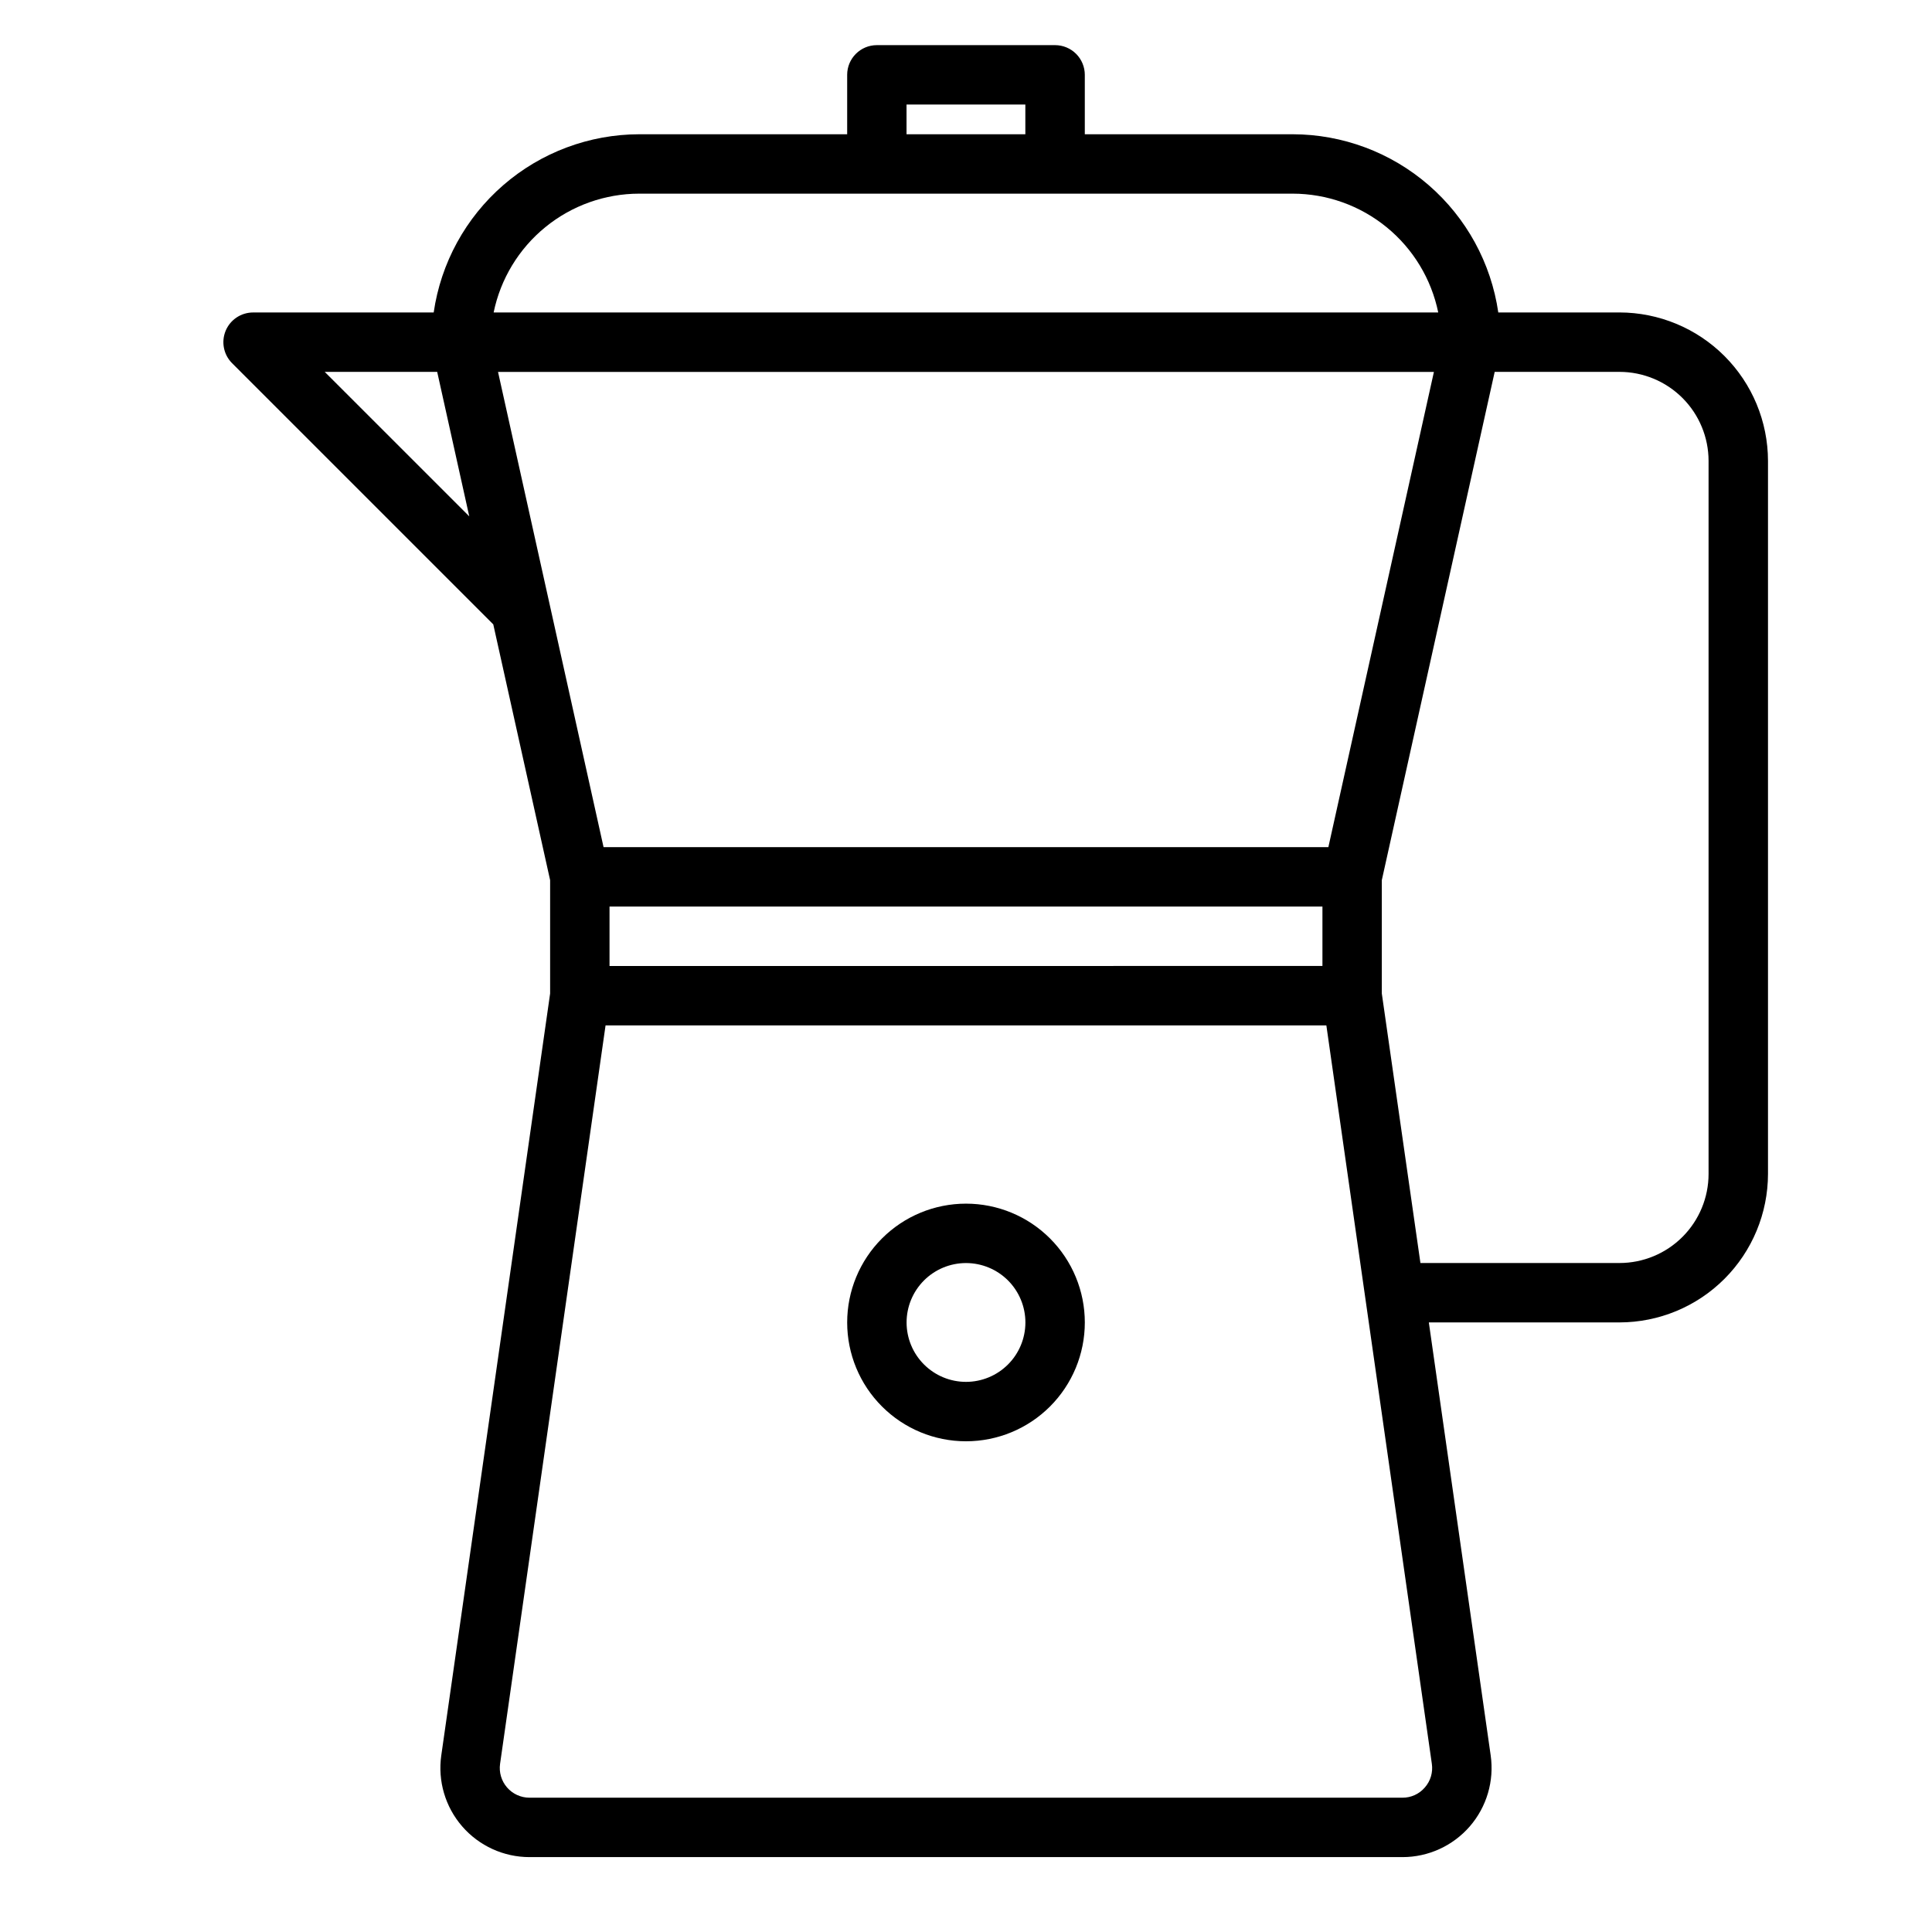 <?xml version="1.0" encoding="UTF-8"?>
<!-- Uploaded to: SVG Repo, www.svgrepo.com, Generator: SVG Repo Mixer Tools -->
<svg fill="#000000" width="800px" height="800px" version="1.1" viewBox="144 144 512 512" xmlns="http://www.w3.org/2000/svg">
 <g>
  <path d="m573.18 226.81h-32.117c-1.902-13.098-8.449-25.078-18.453-33.75-10-8.672-22.785-13.457-36.023-13.48h-55.102v-15.746c0-2.086-0.832-4.09-2.309-5.566-1.477-1.473-3.477-2.305-5.566-2.305h-47.23c-4.348 0-7.871 3.523-7.871 7.871v15.746h-55.105c-13.238 0.023-26.023 4.809-36.023 13.48s-16.551 20.652-18.449 33.75h-47.863c-3.184 0.004-6.055 1.922-7.273 4.859-1.215 2.941-0.543 6.328 1.707 8.578l69.219 69.219 15.066 67.789v30.039l-28.844 201.9c-0.969 6.777 1.051 13.641 5.539 18.816 4.484 5.172 10.996 8.145 17.844 8.145h231.34c6.844 0 13.355-2.973 17.844-8.145 4.484-5.176 6.504-12.039 5.535-18.816l-16.391-114.74h50.523c10.434-0.012 20.438-4.16 27.816-11.539s11.531-17.383 11.543-27.82v-188.93c-0.012-10.438-4.164-20.441-11.543-27.82-7.379-7.379-17.383-11.527-27.816-11.543zm-267.65 157.44h188.93v15.742l-188.93 0.004zm190.5-15.742h-192.08l-27.969-125.95h248.02zm-111.79-196.8h31.488v7.871h-31.488zm-70.848 23.613h173.18c9.07 0.012 17.859 3.148 24.887 8.887 7.027 5.734 11.863 13.719 13.688 22.602h-250.33c1.828-8.883 6.66-16.867 13.688-22.602 7.027-5.738 15.816-8.875 24.887-8.887zm-83.332 47.234h29.801l8.5 38.289zm291.54 375.14c-1.484 1.738-3.66 2.731-5.941 2.715h-231.34c-2.285 0-4.453-0.988-5.949-2.715-1.496-1.727-2.168-4.016-1.844-6.273l27.953-195.68h191.02l27.953 195.68c0.336 2.262-0.34 4.559-1.852 6.273zm75.188-162.6c0 6.266-2.488 12.27-6.918 16.699-4.43 4.43-10.438 6.918-16.699 6.918h-52.742l-10.234-71.422v-30.039l29.914-134.7h33.062c6.262 0 12.27 2.488 16.699 6.918 4.43 4.426 6.918 10.434 6.918 16.699z"/>
  <path d="m400 462.98c-8.352 0-16.363 3.316-22.266 9.223-5.906 5.902-9.223 13.914-9.223 22.262 0 8.352 3.316 16.363 9.223 22.266 5.902 5.906 13.914 9.223 22.266 9.223s16.359-3.316 22.266-9.223c5.902-5.902 9.223-13.914 9.223-22.266 0-8.348-3.32-16.359-9.223-22.262-5.906-5.906-13.914-9.223-22.266-9.223zm0 47.23c-4.176 0-8.18-1.66-11.133-4.613-2.953-2.949-4.613-6.957-4.613-11.133 0-4.172 1.66-8.18 4.613-11.133 2.953-2.949 6.957-4.609 11.133-4.609s8.18 1.66 11.133 4.609c2.949 2.953 4.609 6.961 4.609 11.133 0 4.176-1.66 8.184-4.609 11.133-2.953 2.953-6.957 4.613-11.133 4.613z"/>
 </g>
</svg>